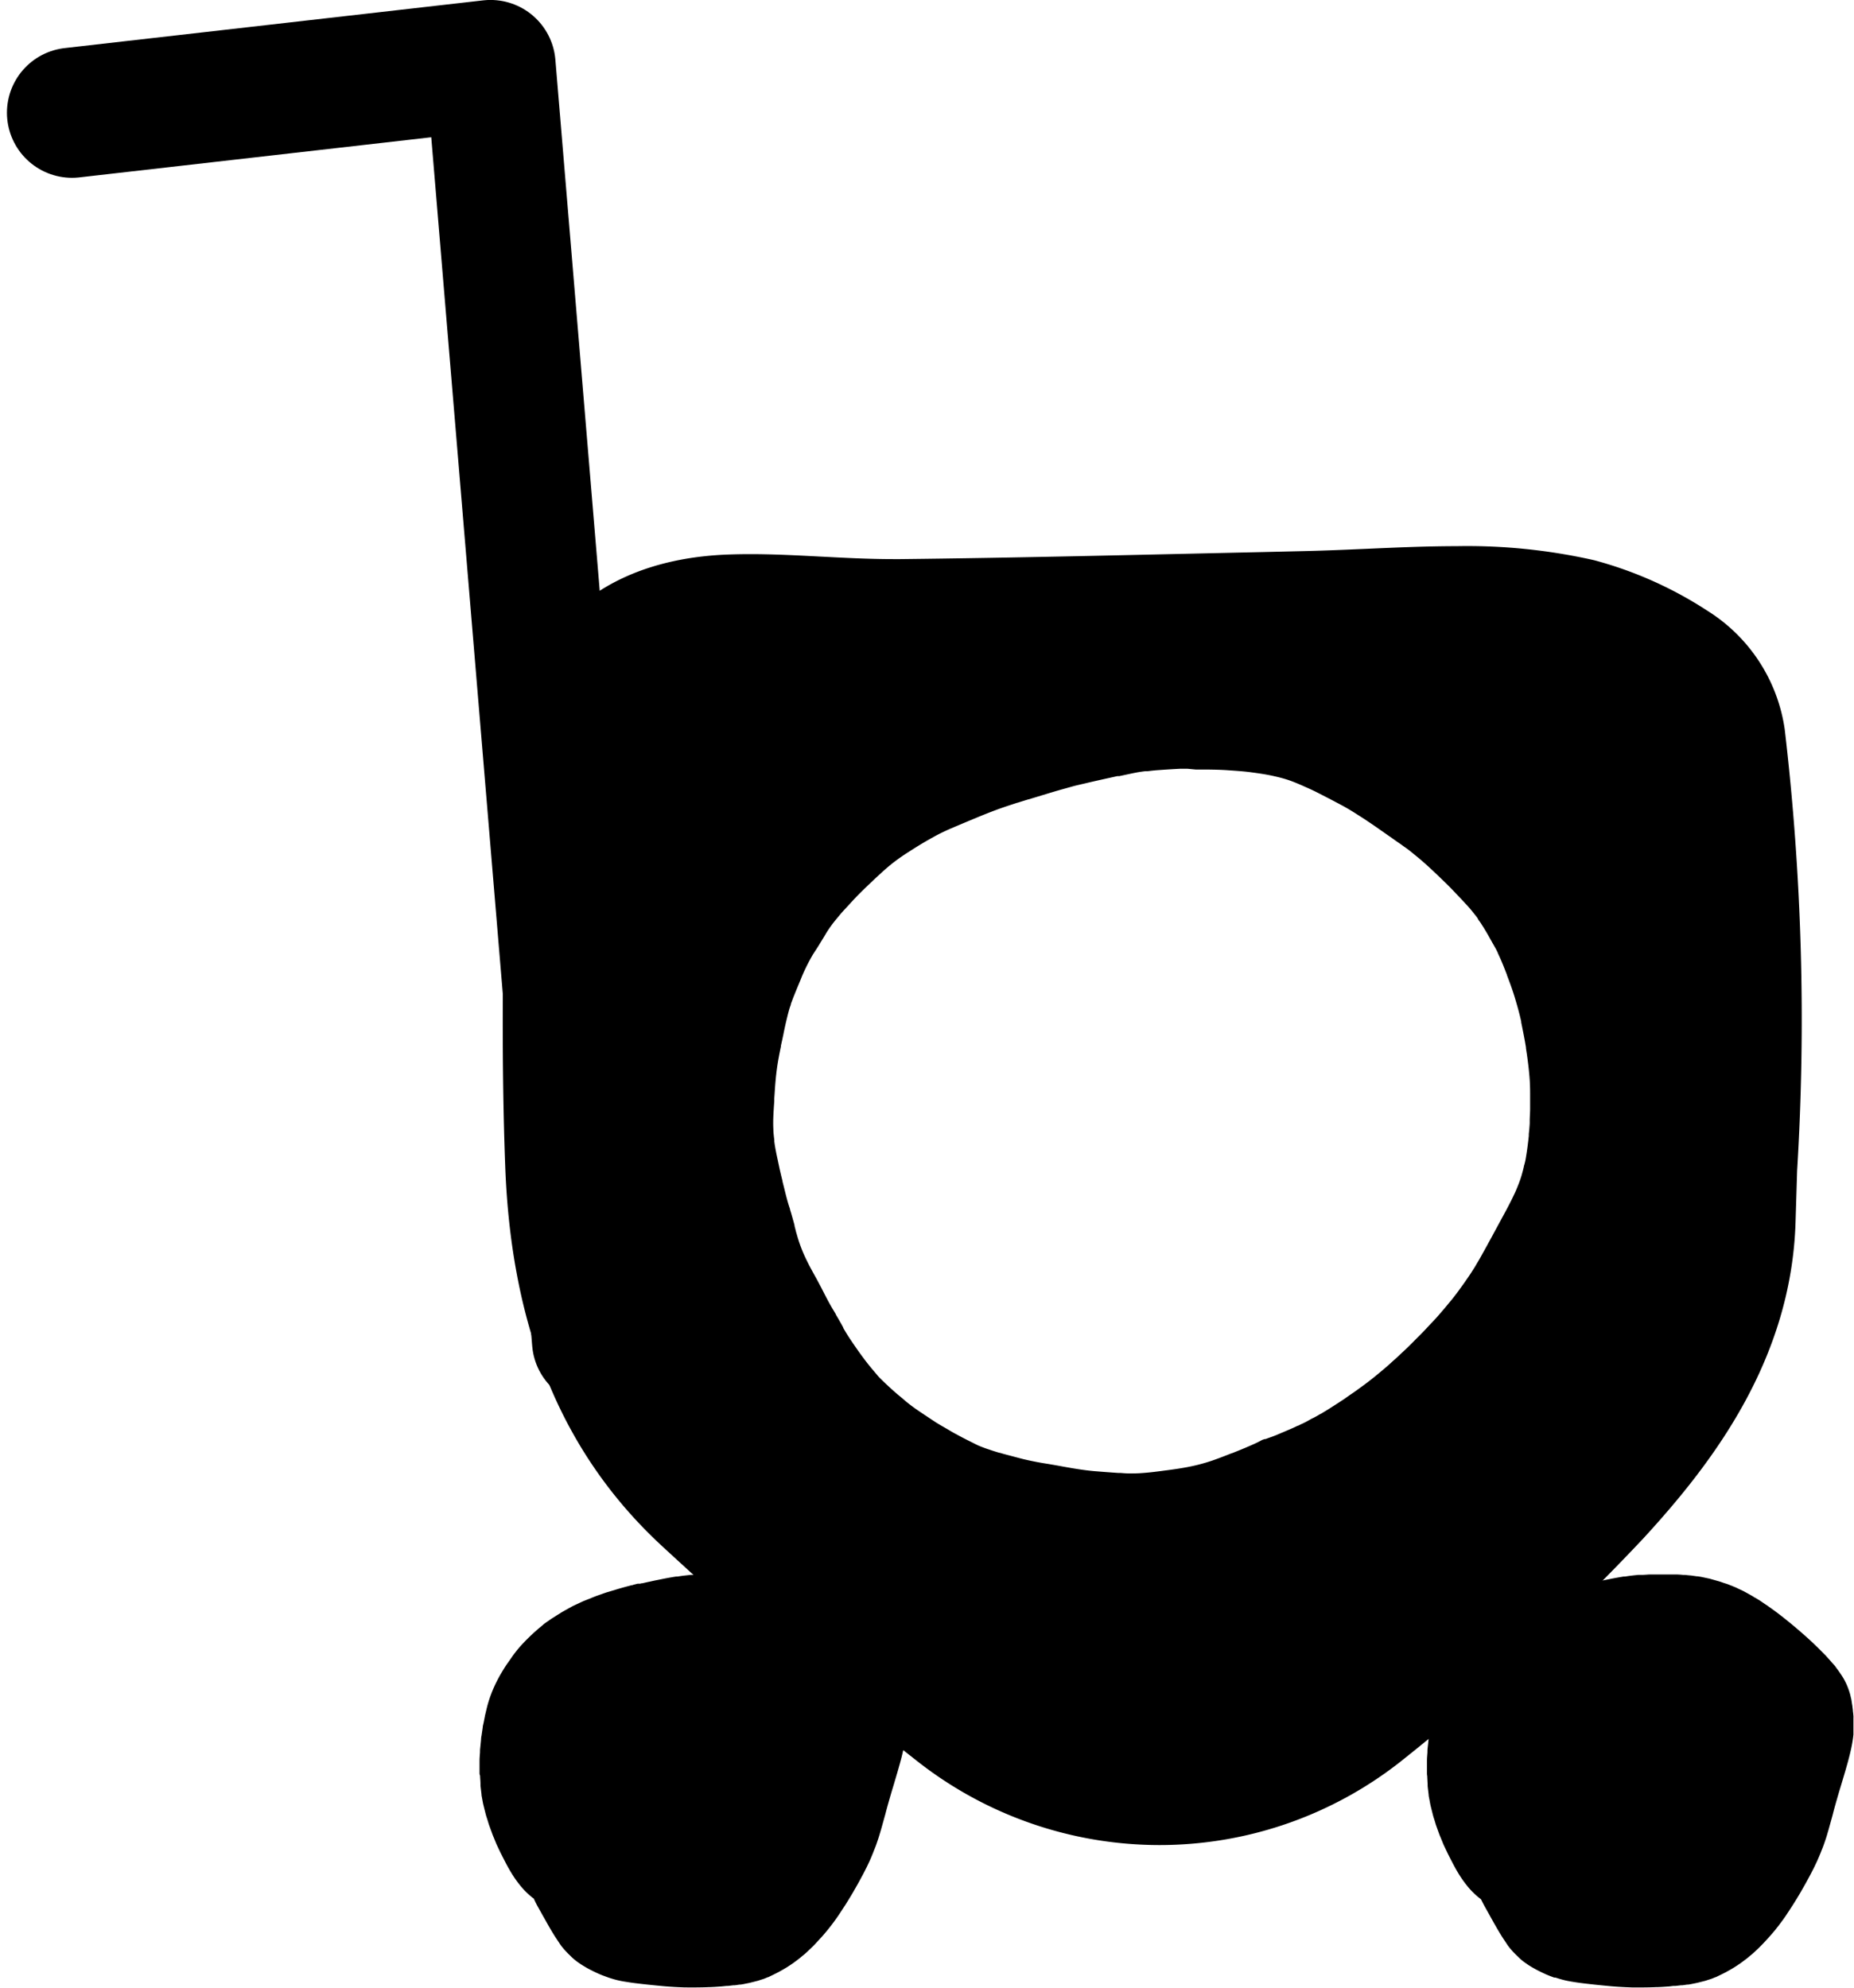 <svg xmlns="http://www.w3.org/2000/svg" width="42.737" height="45.839" viewBox="0 0 42.737 45.839">
  <g id="Component_10_42" data-name="Component 10 – 42" transform="translate(1.66 1.5)">
    <path id="Subtraction_3" data-name="Subtraction 3" d="M1181.335-1836.135a9.044,9.044,0,0,1-5.563-1.922c-.609-.478-1.232-.977-1.781-1.418q-.493-.4-.987-.789l-.512-.486c-.083-.06-.155-.108-.217-.15l-.006,0a2.5,2.5,0,0,1-.273-.2c-.681-.613-1.406-1.266-2.119-1.925-2.294-2.119-3.478-4.984-3.618-8.758-.089-2.355-.055-4.753-.022-7.073v-.006q.012-.849.022-1.7a7.429,7.429,0,0,1,.284-1.817c.581-2.178,2.317-3.424,4.888-3.509.151-.005.31-.008.472-.008.544,0,1.1.029,1.633.057h.007c.512.027,1.093.058,1.665.058h.16c2.728-.03,5.5-.1,8.181-.159h.007l1.155-.027c.474-.011.952-.032,1.413-.052.68-.03,1.384-.061,2.075-.061a13.231,13.231,0,0,1,3.164.325,9.05,9.05,0,0,1,2.615,1.169,3.876,3.876,0,0,1,1.775,2.729,57.266,57.266,0,0,1,.286,10.176q-.018.587-.036,1.173c-.094,3.194-1.923,5.577-3.506,7.3a52.252,52.252,0,0,1-5.485,5.057A8.982,8.982,0,0,1,1181.335-1836.135Zm.652-24.813c-.057,0-.113,0-.171,0-.187.009-.365.021-.542.034-.073.006-.148.015-.215.023l-.03,0-.023,0c-.1.012-.17.024-.239.038-.118.024-.238.05-.354.075l-.022,0-.014,0-.009,0-.153.034c-.174.038-.355.078-.538.121l-.033.008-.219.051c-.046.011-.092.024-.138.037l-.05.014-.1.028c-.172.047-.343.1-.525.155l-.128.039-.033.01-.037.011-.089.027-.005,0c-.081.025-.163.05-.243.076l-.006,0c-.161.052-.333.108-.492.167s-.336.13-.535.213l-.108.045c-.13.055-.266.112-.4.169-.088.038-.173.078-.26.121-.068.034-.136.072-.2.108l-.043.024c-.133.075-.277.162-.466.284a4.438,4.438,0,0,0-.443.316c-.073.062-.149.128-.226.2-.051.045-.1.093-.15.139l-.046.045-.016.014c-.113.107-.243.231-.361.356-.042.044-.084.089-.124.134l-.007.007c-.02.023-.04.044-.06.065l-.024.027c-.046.049-.1.107-.149.167s-.125.148-.184.23-.1.144-.138.21l-.032.053-.106.173-.029.047-.019.03c-.033.053-.065.1-.1.155a4.343,4.343,0,0,0-.254.505l-.04.1c-.068.162-.123.295-.171.418l-.016.044-.014.037-.015.04,0,.014-.005.014c-.011.03-.022.061-.031.092-.026.09-.048.182-.067.261s-.044.191-.069.318l-.016.076-.013.062c-.009.04-.018.079-.027.119l0,.017c-.036.174-.07.345-.094.525s-.038.346-.05.535l-.005.074-.005.074,0,.057c-.008.117-.016.232-.021.343s-.005.216,0,.307c0,.054.006.105.011.156l.005.044.006.048,0,.034c.019.149.051.3.082.44l.011.053.019.089c.023.112.052.227.077.329l0,.011.013.051.031.123c.017.072.037.152.069.269.015.054.032.108.048.156l.013.039,0,.012.012.036c.032.106.062.216.091.322l0,.016.013.049c.012.048.024.1.038.142a3.318,3.318,0,0,0,.206.554c.036.074.073.15.113.224l.046.085c.031.056.062.112.093.168s.068.129.1.188l.032.062c.037.073.074.144.112.216.052.1.109.2.164.288l.01.018.026.043,0,.007c.024.041.049.082.072.123l.028.049.007.012.021.037.042.077,0,.009.015.026c.047.081.1.167.167.266.116.172.221.321.332.467.054.07.105.134.161.2l.094.111.016.02c.018.021.037.042.057.063.078.078.156.151.222.212s.139.126.206.182l.051.042.05.042.009.008a3.6,3.6,0,0,0,.3.234c.145.1.288.193.448.3.041.026.084.051.126.076l.05.029.052.03.012.007.055.032c.043.026.109.065.175.1s.158.086.249.131l.031.016.026.013c.069.034.136.068.2.1.089.037.177.071.27.1.075.027.156.051.222.071l.008,0,.03.008c.065.02.134.038.2.055l.068.018.049.013.052.014.146.038c.179.042.359.078.534.105.1.016.205.035.307.053l.044.008.031.006c.235.042.477.084.717.105.159.013.337.027.559.042l.052,0c.063.005.133.011.2.011.094,0,.187,0,.284-.008.141-.009.285-.026.433-.045l.09-.012c.211-.026.379-.052.529-.08a4.155,4.155,0,0,0,.556-.144c.162-.055.327-.12.473-.178l.007,0,.032-.013c.2-.079.358-.146.5-.211.059-.027.11-.053.161-.082l.055-.019.01,0,.011,0,.046-.017.036-.013c.068-.023.128-.046.181-.068l.32-.136c.049-.021.1-.045.145-.067l.012-.006.009,0,.048-.024.018-.009.038-.017.021-.01.056-.028.051-.028.053-.03.051-.028.006,0c.058-.031.118-.063.176-.1l.006,0,.067-.04c.053-.032.113-.068.169-.105l.077-.049.014-.009c.074-.047.136-.089.2-.13l.149-.105.1-.068c.055-.039.109-.078.164-.119l.067-.049c.137-.1.27-.21.406-.323l.016-.014c.073-.061.135-.115.19-.166l.074-.067.035-.031,0,0c.036-.032.073-.066.108-.1l.038-.036c.11-.1.237-.227.356-.349l.052-.051.034-.035c.03-.03.061-.061.09-.093l.231-.246c.04-.042.078-.086.115-.13l.014-.016.028-.033.033-.038c.064-.074.126-.152.167-.2l.019-.023.024-.03c.039-.049.087-.111.133-.173l.042-.059c.037-.051.081-.11.121-.169l.017-.025c.042-.06.1-.143.152-.227.032-.049.064-.1.1-.165l.025-.041.015-.025c.032-.054.062-.109.093-.166.011-.018.02-.036.03-.053l.018-.033c.035-.062.065-.117.092-.169l.006-.01.041-.074.132-.244.131-.242c.09-.164.184-.34.268-.518l.018-.038.009-.02c.01-.021.02-.042.027-.062l.03-.072.029-.073a2.3,2.3,0,0,0,.084-.26c.012-.042.022-.084.032-.127,0-.017.009-.034.013-.051.011-.042.02-.079.027-.118l.01-.06c.011-.067.024-.15.035-.234s.021-.168.029-.249v-.014l0-.027c.01-.09.017-.173.021-.248l0-.07c0-.073.009-.164.009-.252s0-.2,0-.309v-.065c0-.153-.007-.311-.023-.465-.008-.094-.021-.2-.034-.3s-.025-.177-.039-.266l0-.018c-.028-.183-.066-.362-.1-.535l-.009-.041,0-.021c-.039-.181-.091-.364-.142-.535-.056-.188-.123-.369-.187-.536l0-.007c-.06-.155-.128-.331-.21-.5l0-.006-.005-.011c-.019-.04-.036-.075-.056-.109l-.018-.032-.036-.063-.011-.019-.043-.077-.028-.05c-.021-.038-.043-.077-.065-.114l-.014-.023-.019-.032c-.013-.022-.026-.044-.04-.066l-.03-.046c-.025-.041-.047-.074-.068-.1l-.021-.031-.007-.011,0-.007c-.017-.025-.034-.05-.053-.072l-.033-.041-.007-.009-.049-.061c-.05-.062-.107-.124-.151-.17l-.026-.029-.038-.041-.018-.019-.051-.054-.059-.062-.007-.007c-.069-.073-.122-.129-.179-.186s-.125-.123-.189-.184l-.013-.013c-.135-.13-.281-.268-.434-.4l-.022-.018-.013-.011c-.064-.054-.122-.1-.182-.15s-.129-.1-.184-.137l-.04-.03c-.073-.052-.148-.1-.221-.155l-.047-.033-.041-.028-.151-.106c-.189-.133-.325-.225-.454-.309l-.008-.005c-.143-.091-.3-.194-.47-.284-.151-.081-.314-.166-.5-.261-.1-.052-.181-.091-.255-.124s-.164-.074-.271-.119c-.078-.032-.161-.065-.247-.091-.1-.031-.188-.053-.269-.071-.169-.04-.341-.065-.533-.091-.159-.022-.318-.033-.494-.045l-.07-.005c-.149-.01-.3-.013-.447-.015h-.084l-.126,0h-.063Z" transform="translate(-1156.273 1877.171)" stroke="rgba(0,0,0,0)" stroke-miterlimit="10" stroke-width="1"/>
    <path id="Path_428" data-name="Path 428" d="M282.041,384.944l-2.456-29.409-9.647,1.1" transform="translate(-269.938 -355.536)" fill="none" stroke="#000" stroke-linecap="round" stroke-linejoin="round" stroke-width="3"/>
    <path id="Path_429" data-name="Path 429" d="M285.918,419.284c0-.065,0-.129,0-.193v-.054c0-.014,0-.027,0-.041,0-.063.007-.126.011-.189,0-.034,0-.065.005-.1l.01-.1.009-.092q0-.046.011-.092c.009-.064.019-.129.028-.193,0-.033.012-.066.019-.1l.014-.072.017-.087c0-.014.006-.028.009-.041l.005-.022.026-.109a2.723,2.723,0,0,1,.088-.293,3.1,3.1,0,0,1,.182-.406c.035-.066.072-.129.111-.192.026-.043.053-.086.082-.128l.059-.084.059-.085c.053-.076.113-.153.178-.229a4.35,4.35,0,0,1,.34-.342l.014-.013h0l0,0,.06-.053.015-.013c.039-.033.078-.064.119-.1s.091-.066.138-.1c.031-.022.062-.043.095-.063l.083-.053.052-.032.033-.021a.606.606,0,0,1,.053-.032l.051-.029.036-.02,0,0h0v0l0,0,.036-.02.086-.048h0l.033-.016.057-.027.057-.026.031-.015c.036-.016.071-.034.108-.048l.111-.044.111-.045c.037-.015.074-.028.112-.041l.051-.018.05-.018c.032-.011.064-.023.1-.033l.045-.013.194-.059.109-.031.039-.011.068-.018.09-.025.019,0v0a.365.365,0,0,1,.048-.016l.036-.009.042-.011.018,0,.018,0,.018,0,.036-.009.02,0v0c.043-.011.081-.019.12-.028l.076-.016c.06-.014.121-.026.181-.038s.132-.027.192-.038c.076-.014.14-.025.205-.035l.034,0c.057-.009.114-.018.171-.024l.073-.008.065-.007.049,0,.043,0c.058,0,.117-.008.175-.009l.139,0h.112l.092,0,.1,0h.027l.058,0,.023,0,.08,0,.083.005.055.005.037,0,.076.008.069.006.091.013.034.005.021,0,.081.013.081.017.08.017.038.008.063.018.084.024.061.017c.028.008.056.018.085.028l.025.009.026.008c.026.008.053.016.079.026l.15.06c.03.012.059.026.088.041l.062.029.062.029.024.013.1.055.023.013.068.039.027.019h0l.032.016.076.046.026.016.057.039.032.022.021.014c.03.02.06.04.089.061l.141.1c.024.017.047.035.069.052l.041.031c.069.053.138.108.205.163s.156.128.232.194.145.126.217.19.122.113.182.171l.026.025c.069.066.134.135.2.2l.071.079.021.024c.034.037.065.075.1.113s.036.047.054.071l.027.035c.021.028.04.055.059.083l.022.033a1.486,1.486,0,0,1,.149.277,1.656,1.656,0,0,1,.06.177c.006.02.01.04.015.059l0,.022a.555.555,0,0,1,.013.056l.007.04.006.04c0,.028.007.041.008.053l.012.1c0,.026.006.054.009.081l.005.053c0,.015,0,.031,0,.046l0,.033c0,.018,0,.035,0,.053v.07c0,.024,0,.047,0,.071l0,.081c0,.015,0,.029,0,.044l0,.032a2.82,2.82,0,0,1-.045.292c-.006.034-.015.068-.023.1l-.007.029c-.006.031-.015.062-.022.094l-.013.049c-.017.066-.036.133-.055.2l-.019.068c-.029.1-.061.206-.091.309l-.055.182c-.049.17-.1.342-.143.513l-.009.031-.038.137-.038.136c-.011.04-.023.081-.035.121l-.009.029c-.009.032-.019.063-.029.095-.031.093-.061.186-.1.276l-.015.039c-.011.028-.022.057-.034.085l-.021.05c-.012.028-.024.056-.037.085l-.066.139-.019.036-.009.019-.047.092c-.035.066-.071.132-.108.2l-.024.043c-.026.047-.053.093-.08.14l-.018.032c-.029.051-.059.1-.09.151l-.025.041-.018.029-.018.029-.009.015c-.039.062-.079.123-.119.183l-.022.034c-.046.07-.093.139-.142.205l-.018.024c-.021.028-.041.055-.062.082s-.04.05-.059.075l-.012.015-.019.023-.054.064-.045.052c-.019.022-.038.043-.058.063l-.035.039c-.051.056-.1.111-.158.165l-.018.018-.055.052-.037.035c-.031.029-.064.058-.1.085l-.038.032-.018.016-.045.035-.018.013c-.035.028-.072.054-.109.081l-.033.022-.018.012-.018.012-.033.022-.036.023-.037.022-.035.021-.043.024-.041.023-.032.018-.071.036-.044.022-.066.032-.049.024-.022.006v0l-.021.009-.022.009c-.022.009-.036.015-.051.02l-.08.025c-.031.011-.046.016-.064.02l-.09.023-.044.011-.028.007-.035.008-.09.018c-.034.008-.067.013-.1.018l-.025,0-.058.009-.046.006-.031,0-.125.015-.033,0-.12.012-.164.011-.109.005H291.2c-.091.005-.182.006-.273.007s-.183,0-.275,0c-.22-.008-.4-.019-.567-.036-.192-.018-.384-.038-.576-.062-.092-.011-.183-.026-.275-.041a2.008,2.008,0,0,1-.267-.064l-.048-.015-.028-.009-.036-.013c-.049-.018-.1-.036-.147-.056-.085-.035-.168-.076-.25-.118-.03-.015-.059-.032-.088-.049l-.021-.012c-.041-.024-.082-.05-.122-.077s-.073-.051-.108-.079-.073-.062-.109-.1a1.948,1.948,0,0,1-.187-.2c-.025-.031-.048-.063-.071-.1l-.016-.024c-.019-.029-.039-.058-.058-.087-.1-.153-.188-.313-.276-.469l-.024-.042c-.036-.065-.072-.129-.108-.193s-.071-.133-.1-.2l-.04-.03a1.817,1.817,0,0,1-.281-.282,2.618,2.618,0,0,1-.215-.311c-.045-.075-.087-.152-.127-.23l-.086-.168c-.014-.026-.027-.054-.04-.081l-.01-.022-.043-.091-.011-.023-.011-.024q-.033-.082-.067-.164-.019-.044-.035-.09l-.066-.181c-.01-.029-.019-.06-.028-.09l-.009-.029-.01-.032c-.01-.031-.021-.062-.029-.094l-.021-.083-.019-.075-.006-.025c-.007-.028-.014-.056-.02-.085l-.016-.087-.016-.087c0-.006,0-.012,0-.018l-.007-.059-.006-.05-.006-.051-.005-.045,0-.036c0-.058-.006-.116-.009-.173v-.021Q285.918,419.324,285.918,419.284Z" transform="translate(-276.524 -379.909)"/>
    <path id="Path_430" data-name="Path 430" d="M323.066,419.284c0-.065,0-.129,0-.193v-.054c0-.014,0-.027,0-.041,0-.063.007-.126.011-.189,0-.034,0-.065.005-.1l.011-.1.009-.092q0-.046.011-.092c.01-.064.019-.129.028-.193.005-.033.012-.066.019-.1l.014-.072.017-.087c0-.014.006-.028.009-.041l.005-.022.025-.109a2.9,2.9,0,0,1,.088-.293,3.092,3.092,0,0,1,.182-.406c.035-.066.072-.129.112-.192.026-.043.052-.086.082-.128l.059-.084.059-.085a2.792,2.792,0,0,1,.178-.229,4.454,4.454,0,0,1,.341-.342l.014-.013h0l0,0c.021-.02.041-.036.059-.053l.015-.013c.039-.033.078-.064.118-.1s.091-.066.138-.1c.031-.022.062-.043.1-.063l.083-.053.051-.032.033-.021c.018-.011.035-.022.053-.032l.052-.029.036-.02,0,0h0v0l0,0,.036-.02.086-.048h0l.033-.016.058-.027.056-.026.031-.015c.036-.016.072-.034.108-.048l.111-.044.111-.045c.037-.015.075-.028.112-.041l.051-.018.05-.018c.032-.011.064-.023.1-.033l.045-.013.194-.059.109-.031.039-.011.068-.018.091-.025.019,0v0a.342.342,0,0,1,.048-.016l.036-.009.042-.011.018,0,.018,0,.018,0,.036-.009.02,0v0c.042-.011.081-.019.119-.028l.076-.016c.061-.014.12-.026.182-.038s.132-.027.192-.038c.076-.014.14-.025.2-.035l.034,0c.057-.009.114-.018.171-.024l.073-.008.065-.007c.016,0,.032,0,.049,0l.043,0c.058,0,.116-.008.175-.009l.139,0h.112l.092,0,.1,0h.027l.058,0,.023,0,.08,0,.083.005.055.005.038,0,.076.008.069.006.091.013.033.005.021,0,.081.013.081.017.08.017.038.008.063.018.085.024.06.017c.029.008.057.018.085.028l.025.009.026.008c.026.008.053.016.079.026l.15.06c.03.012.059.026.088.041l.062.029.062.029.023.013.1.055.023.013.069.039.026.019h0l.032.016.076.046.026.016.057.039.032.022.021.014c.03.02.061.04.089.061l.14.1.07.052.04.031c.069.053.138.108.206.163s.155.128.232.194.145.126.216.19.122.113.182.171l.026.025c.069.066.134.135.2.2l.071.079.022.024c.033.037.065.075.1.113s.037.047.055.071l.026.035c.021.028.04.055.059.083l.022.033a1.419,1.419,0,0,1,.149.277,1.8,1.8,0,0,1,.061.177c.005.02.01.04.014.059l.005.022a.509.509,0,0,1,.013.056l.006.04.006.04c.005.028.007.041.009.053l.012.1c0,.026.006.054.008.081l.005.053a.4.4,0,0,1,0,.046l0,.033c0,.018,0,.035,0,.053v.07c0,.024,0,.047,0,.071l0,.081c0,.015,0,.029,0,.044l0,.032a2.821,2.821,0,0,1-.046.292c-.006.034-.015.068-.022.1l-.007.029c-.007.031-.015.062-.023.094l-.013.049c-.016.066-.036.133-.055.2l-.019.068c-.03.1-.061.206-.092.309l-.055.182c-.049.17-.1.342-.143.513l-.008.031-.038.137-.038.136c-.011.04-.022.081-.035.121l-.008.029c-.009.032-.019.063-.029.095-.031.093-.062.186-.1.276l-.015.039c-.011.028-.022.057-.035.085l-.021.05q-.018.042-.037.085l-.066.139-.018.036-.01.019-.047.092c-.035.066-.071.132-.108.2l-.024.043c-.026.047-.053.093-.08.14l-.018.032c-.029.051-.059.1-.09.151-.006.011-.015.026-.025.041l-.018.029-.018.029-.009.015c-.039.062-.079.123-.118.183l-.023.034c-.045.07-.092.139-.142.205l-.018.024-.061.082c-.02.024-.04.05-.059.075l-.012.015-.019.023-.055.064-.045.052-.057.063-.035.039c-.051.056-.105.111-.159.165l-.018.018-.056.052-.037.035c-.031.029-.063.058-.1.085l-.037.032-.019.016c-.014.012-.029.024-.045.035l-.018.013c-.035.028-.072.054-.108.081l-.034.022-.018.012-.017.012-.034.022-.036.023-.036.022-.035.021-.043.024-.042.023-.031.018-.071.036-.044.022-.066.032-.049.024-.021.006v0l-.022.009-.021.009-.052.02-.08.025c-.031.011-.046.016-.063.02l-.091.023-.043.011-.029.007-.035.008-.089.018c-.034.008-.068.013-.1.018l-.025,0-.058.009-.046.006-.031,0-.125.015-.032,0c-.041,0-.08.009-.121.012l-.164.011-.109.005h-.036c-.091.005-.182.006-.273.007s-.183,0-.275,0c-.22-.008-.4-.019-.567-.036-.192-.018-.384-.038-.576-.062-.092-.011-.183-.026-.275-.041a2,2,0,0,1-.266-.064l-.048-.015-.028-.009L326,424c-.049-.018-.1-.036-.146-.056-.085-.035-.168-.076-.25-.118-.031-.015-.059-.032-.089-.049l-.021-.012c-.042-.024-.083-.05-.122-.077s-.073-.051-.108-.079-.073-.062-.109-.1a1.893,1.893,0,0,1-.187-.2c-.025-.031-.048-.063-.071-.1l-.016-.024c-.019-.029-.039-.058-.058-.087-.1-.153-.188-.313-.276-.469l-.023-.042c-.036-.065-.072-.129-.108-.193s-.071-.133-.105-.2l-.039-.03a1.791,1.791,0,0,1-.282-.282,2.622,2.622,0,0,1-.215-.311c-.045-.075-.087-.152-.127-.23l-.086-.168c-.014-.026-.026-.054-.039-.081l-.011-.022-.043-.091-.011-.023-.011-.024-.067-.164c-.013-.029-.025-.059-.036-.09-.022-.06-.044-.121-.065-.181-.011-.029-.019-.06-.028-.09l-.009-.029-.01-.032c-.01-.031-.02-.062-.028-.094l-.021-.083-.019-.075-.006-.025c-.007-.028-.014-.056-.019-.085l-.016-.087-.017-.087c0-.006,0-.012,0-.018l-.007-.059-.006-.05-.006-.051-.005-.045,0-.036-.009-.173v-.021C323.068,419.338,323.066,419.311,323.066,419.284Z" transform="translate(-291.833 -379.909)"/>
  </g>
</svg>
